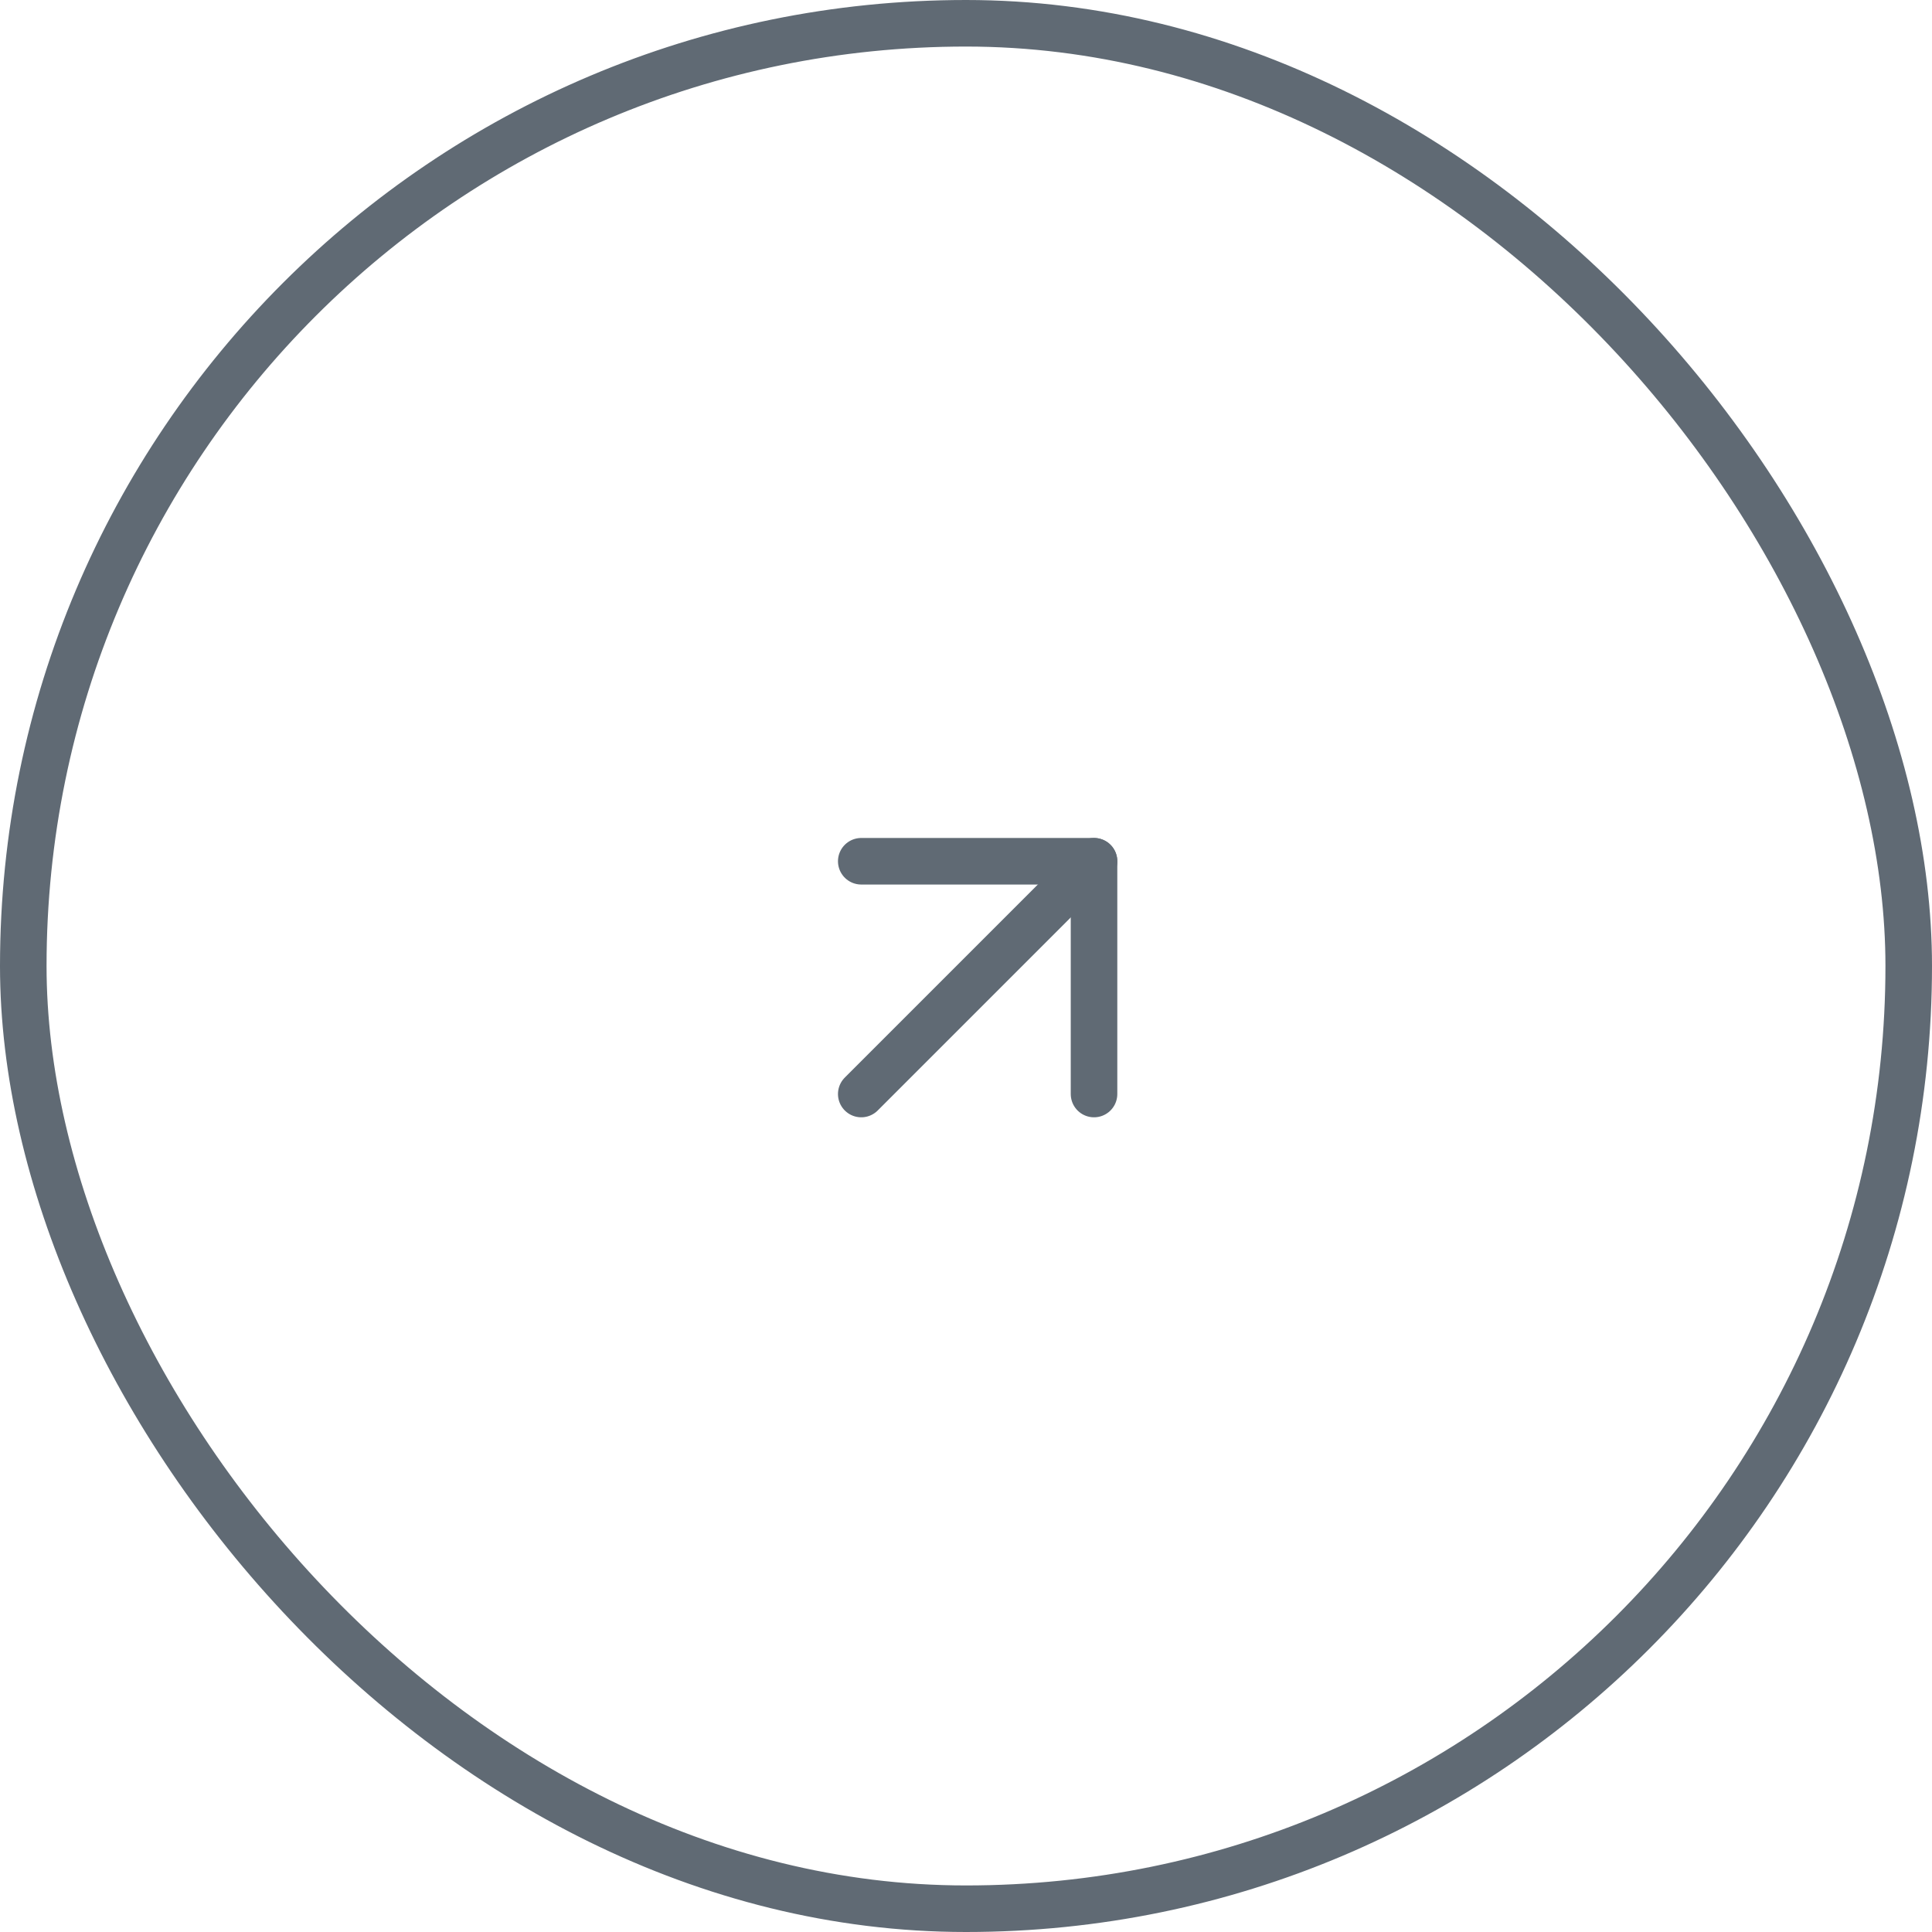 <svg xmlns="http://www.w3.org/2000/svg" width="83" height="83" viewBox="0 0 83 83" fill="none"><rect x="1" y="1" width="81" height="81" rx="40.5" stroke="#606A74" stroke-width="2"></rect><path d="M37 47L47 37" stroke="#606A74" stroke-width="2" stroke-linecap="round" stroke-linejoin="round"></path><path d="M37 37H47V47" stroke="#606A74" stroke-width="2" stroke-linecap="round" stroke-linejoin="round"></path></svg>